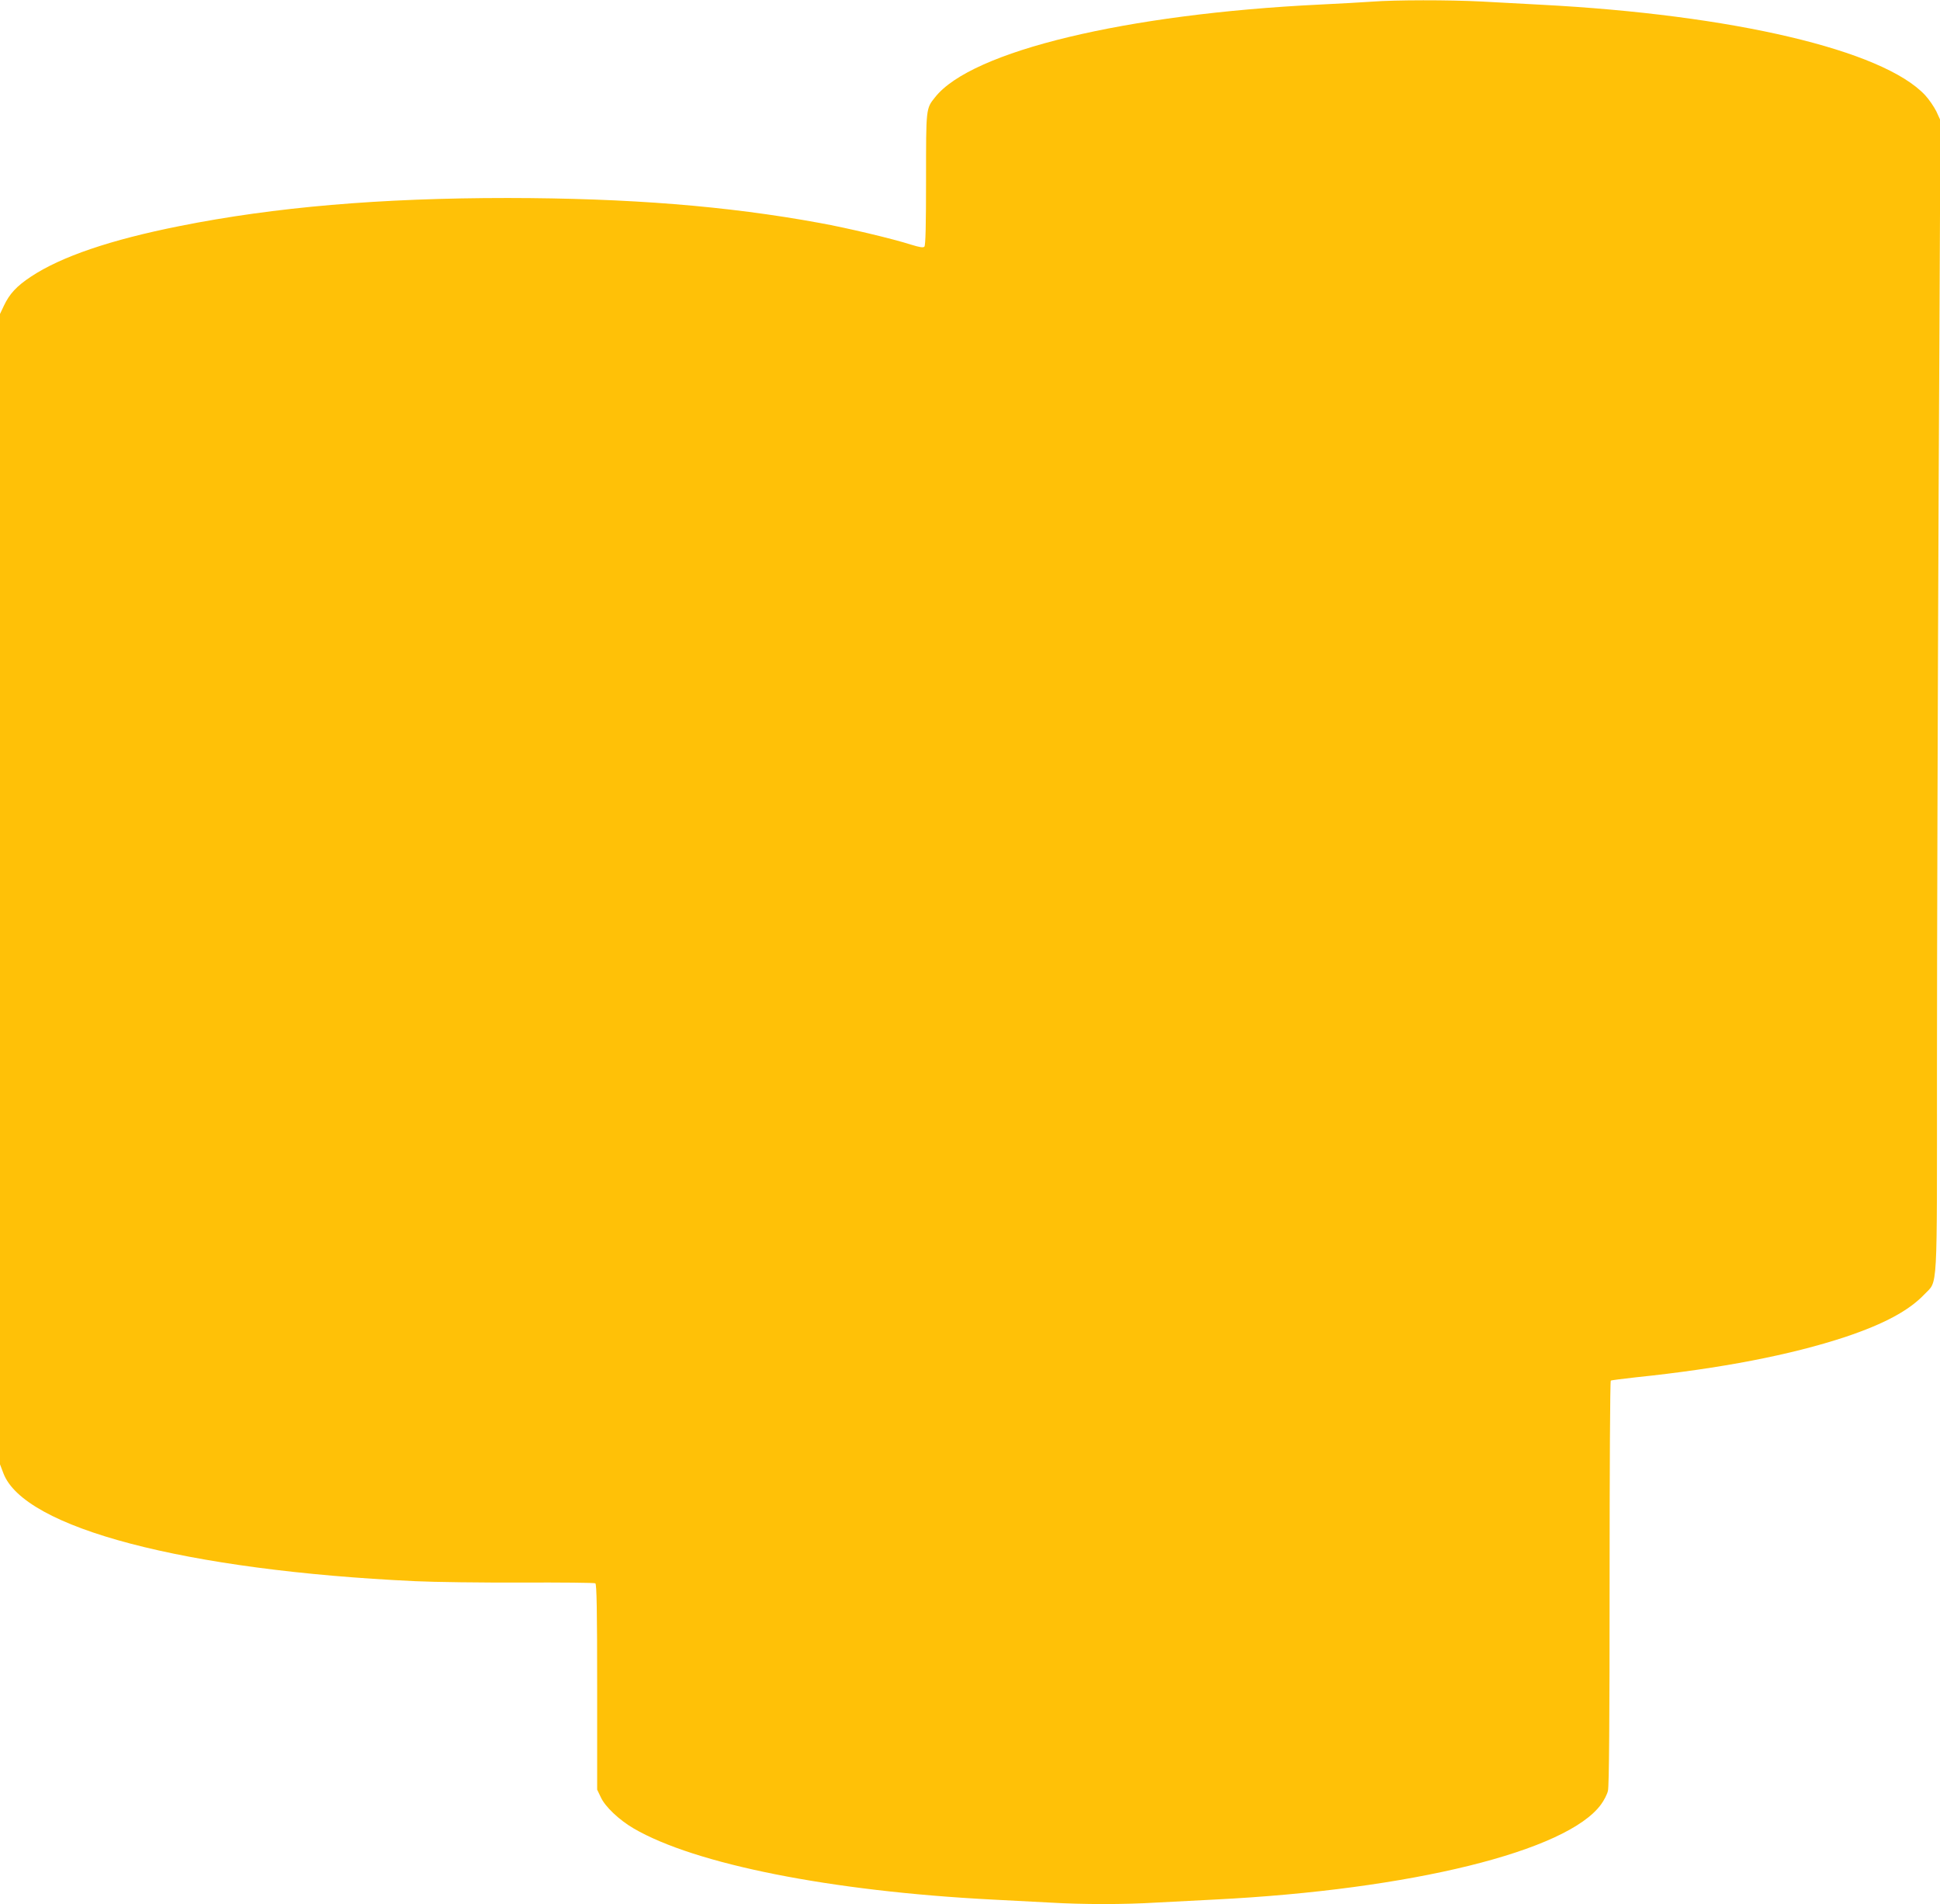 <?xml version="1.0" standalone="no"?>
<!DOCTYPE svg PUBLIC "-//W3C//DTD SVG 20010904//EN"
 "http://www.w3.org/TR/2001/REC-SVG-20010904/DTD/svg10.dtd">
<svg version="1.0" xmlns="http://www.w3.org/2000/svg"
 width="1280pt" height="1256pt" viewBox="0 0 1280 1256"
 preserveAspectRatio="xMidYMid meet">
<g transform="translate(0,1256) scale(0.1,-0.1)"
fill="#ffc107" stroke="none">
<path d="M9050 12549 c-58 -4 -211 -13 -340 -19 -1281 -62 -2300 -307 -2540
-611 -61 -76 -60 -69 -60 -542 0 -300 -3 -436 -11 -444 -8 -8 -32 -4 -87 13
-125 40 -425 111 -602 143 -615 113 -1263 164 -2060 165 -840 0 -1539 -60
-2164 -185 -458 -91 -783 -202 -982 -334 -95 -63 -141 -113 -178 -191 l-26
-55 0 -3794 0 -3794 22 -58 c135 -362 1200 -642 2718 -713 124 -6 439 -10 701
-9 262 1 481 -1 487 -5 9 -5 12 -181 12 -684 l0 -677 24 -50 c28 -62 121 -150
217 -206 405 -236 1300 -414 2364 -469 116 -6 288 -15 382 -20 220 -13 490
-13 702 0 91 5 265 14 386 20 1294 65 2325 319 2549 628 19 26 40 66 45 89 8
28 11 469 11 1372 0 731 3 1332 8 1334 4 3 79 12 167 22 560 58 1023 148 1380
266 257 86 420 174 522 281 90 95 83 -21 83 1492 0 732 5 2438 11 3792 l12
2460 -27 59 c-16 32 -49 80 -74 107 -278 298 -1270 531 -2537 597 -110 6 -286
15 -390 21 -215 11 -568 11 -725 -1z"/>
</g>
</svg>
